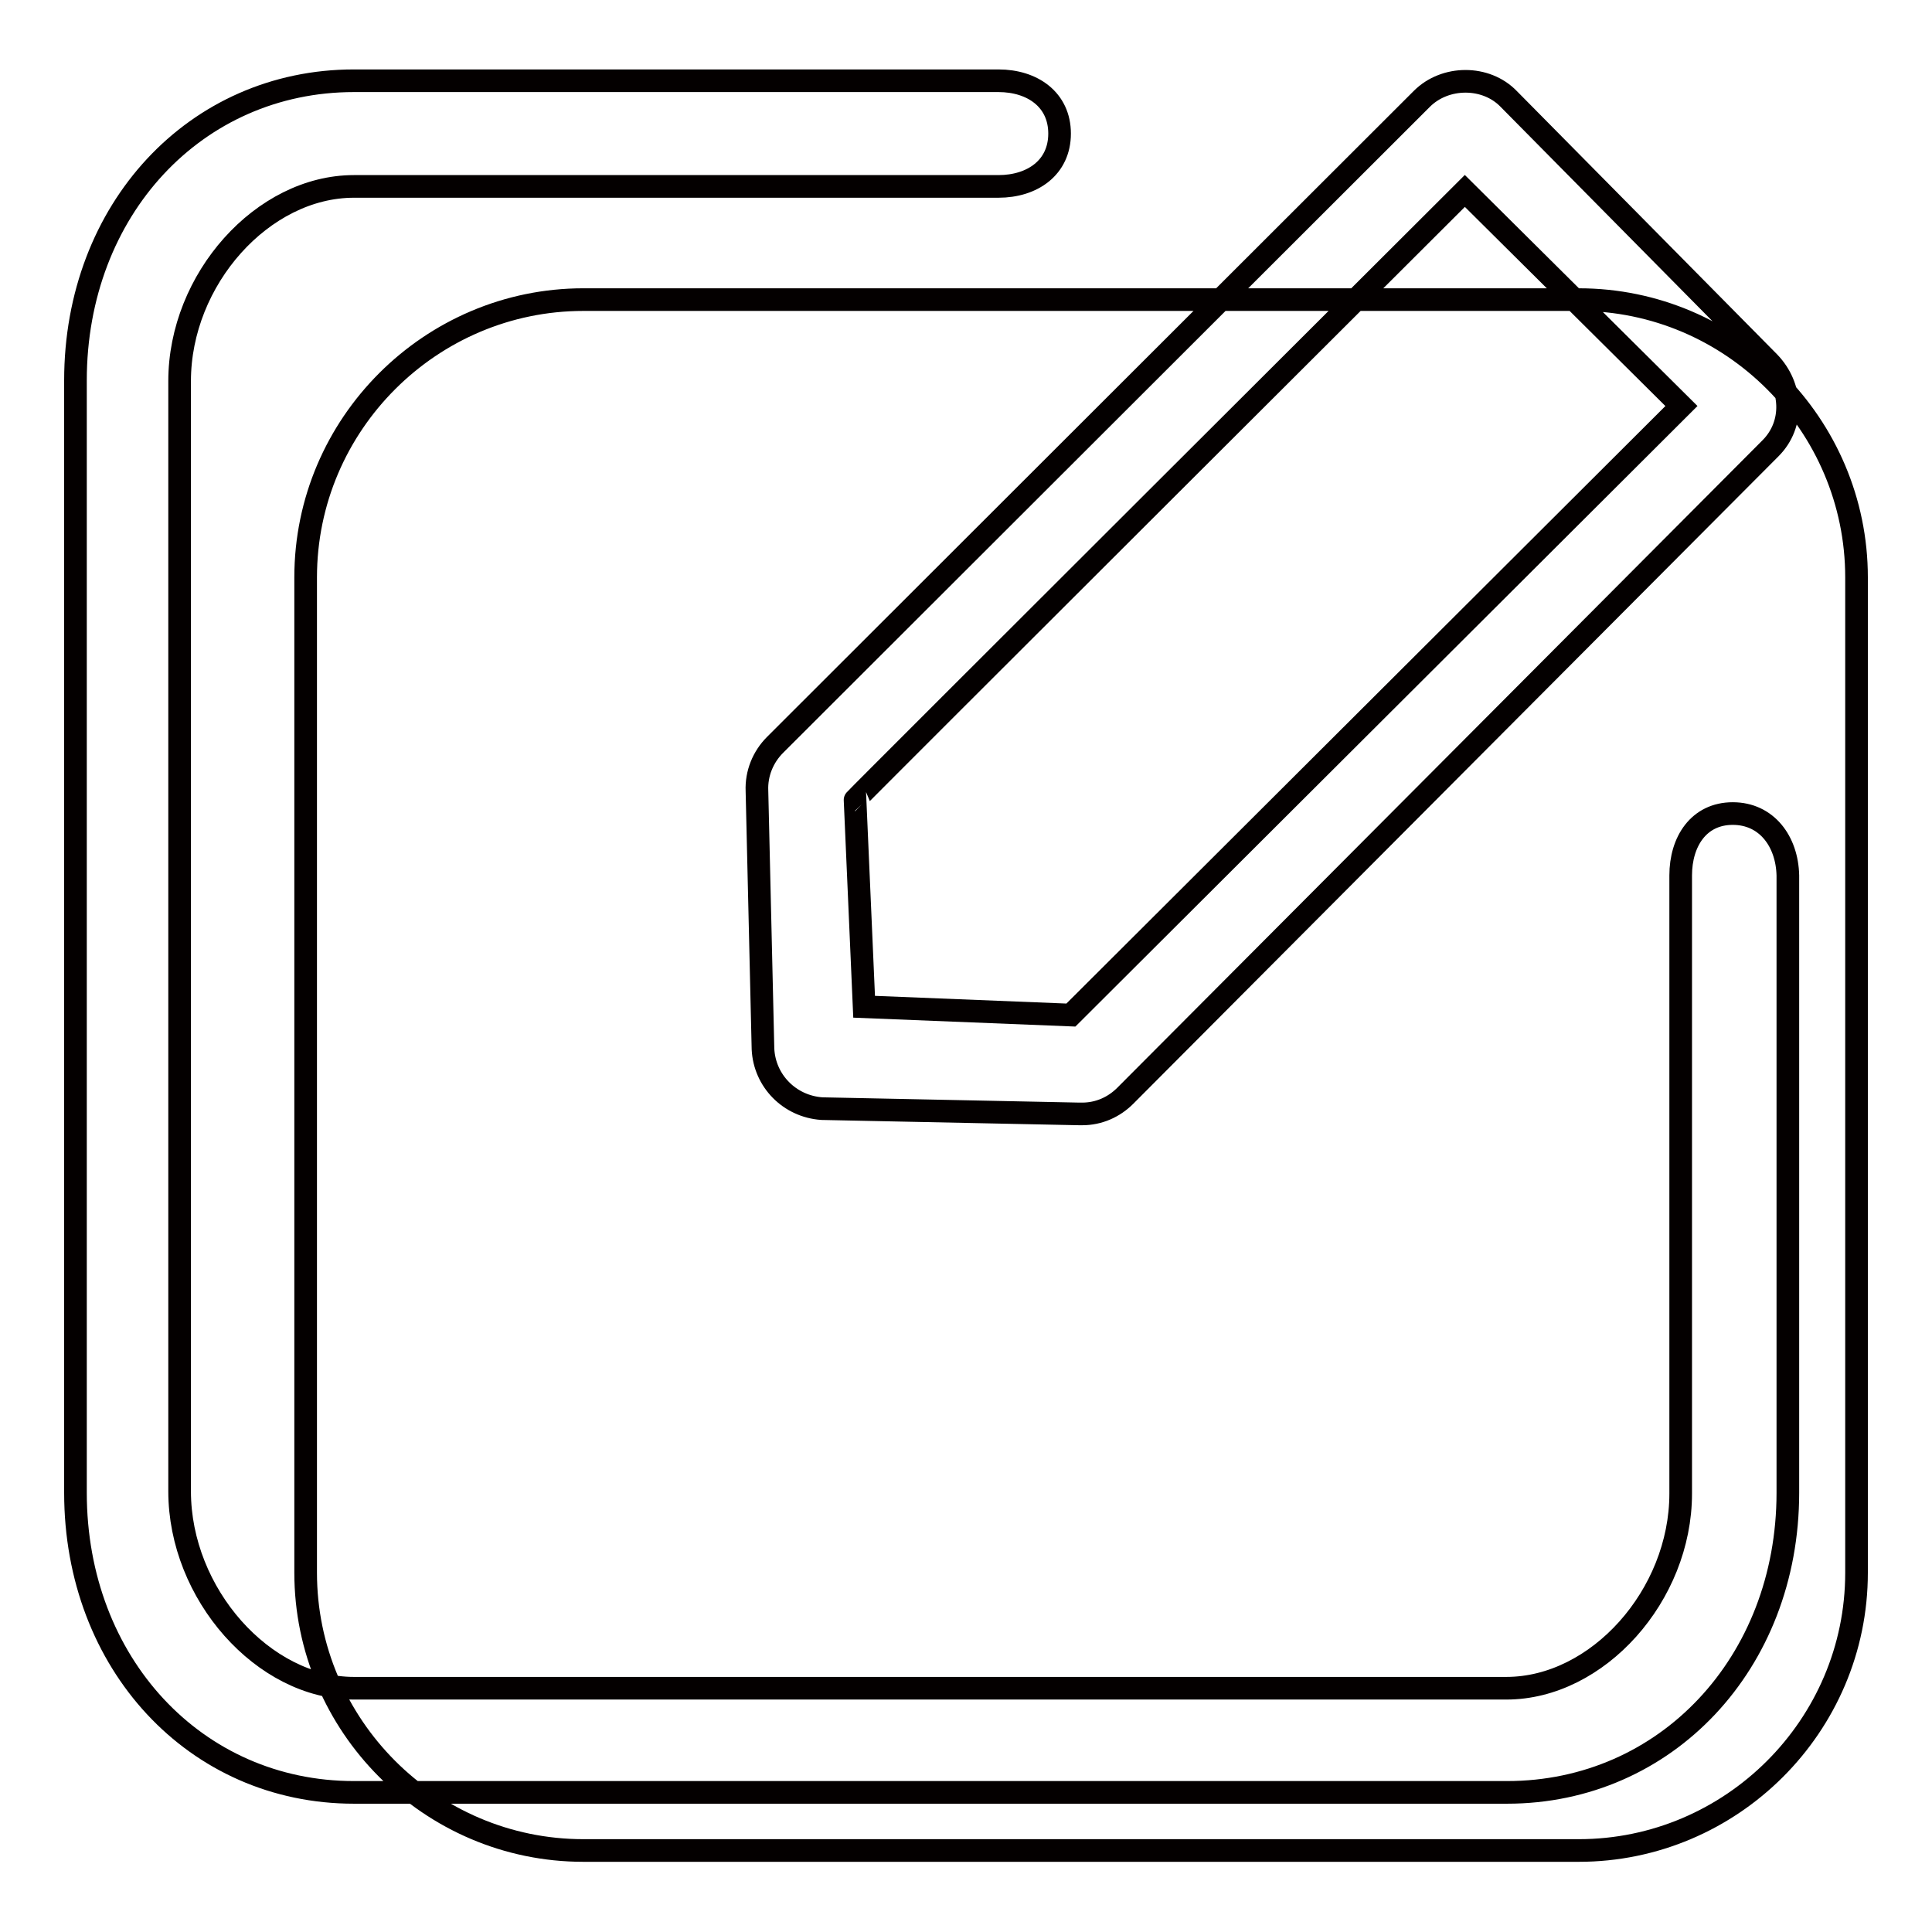 <?xml version="1.0" encoding="utf-8"?>
<!-- Svg Vector Icons : http://www.onlinewebfonts.com/icon -->
<!DOCTYPE svg PUBLIC "-//W3C//DTD SVG 1.1//EN" "http://www.w3.org/Graphics/SVG/1.1/DTD/svg11.dtd">
<svg version="1.1" xmlns="http://www.w3.org/2000/svg" xmlns:xlink="http://www.w3.org/1999/xlink" x="0px" y="0px" viewBox="0 0 256 256" enable-background="new 0 0 256 256" xml:space="preserve">
<g> <path stroke-width="3" fill-opacity="0" stroke="#040000"  d="M209.2,245.2H77.3c-20.3,0-36.8-16.6-36.8-36.8V76.5c0-20.3,16.6-36.8,36.8-36.8h131.9 c20.3,0,36.8,16.6,36.8,36.8v131.9C246,228.7,229.4,245.2,209.2,245.2z M229.6,107.8c-4.5,0-6.9,3.7-6.9,8.2v81.9 c0,13.5-11,25.8-23.1,25.8H46.9c-12,0-23.1-12.5-23.1-26.1V50.5c0-13.5,11-25.8,23.1-25.8h85.4c4.5,0,8.1-2.5,8.1-7s-3.6-7-8.1-7 H46.9c-21,0-36.9,17.1-36.9,39.7v147.4c0,22.6,15.9,39.7,36.9,39.7h152.8c21,0,37.2-17.1,37.2-39.7V116 C236.8,111.5,234.1,107.8,229.6,107.8L229.6,107.8z M100.3,104.8l0.8,34.2c0.2,4.2,3.5,7.6,7.8,7.9l34.1,0.7h0.4 c2.2,0,4.2-0.9,5.7-2.4l85.5-85.8c3.2-3.2,2.9-8.2-0.2-11.4l-34.5-34.9c-3-3.1-8.4-3.1-11.5,0l-85.7,85.6 C101.1,100.3,100.2,102.5,100.3,104.8z M194.1,25.3l28.7,28.5l-80.9,80.7l-27.4-1.1l-1.2-27.4C113.2,106,194.1,25.3,194.1,25.3z"/></g>
</svg>